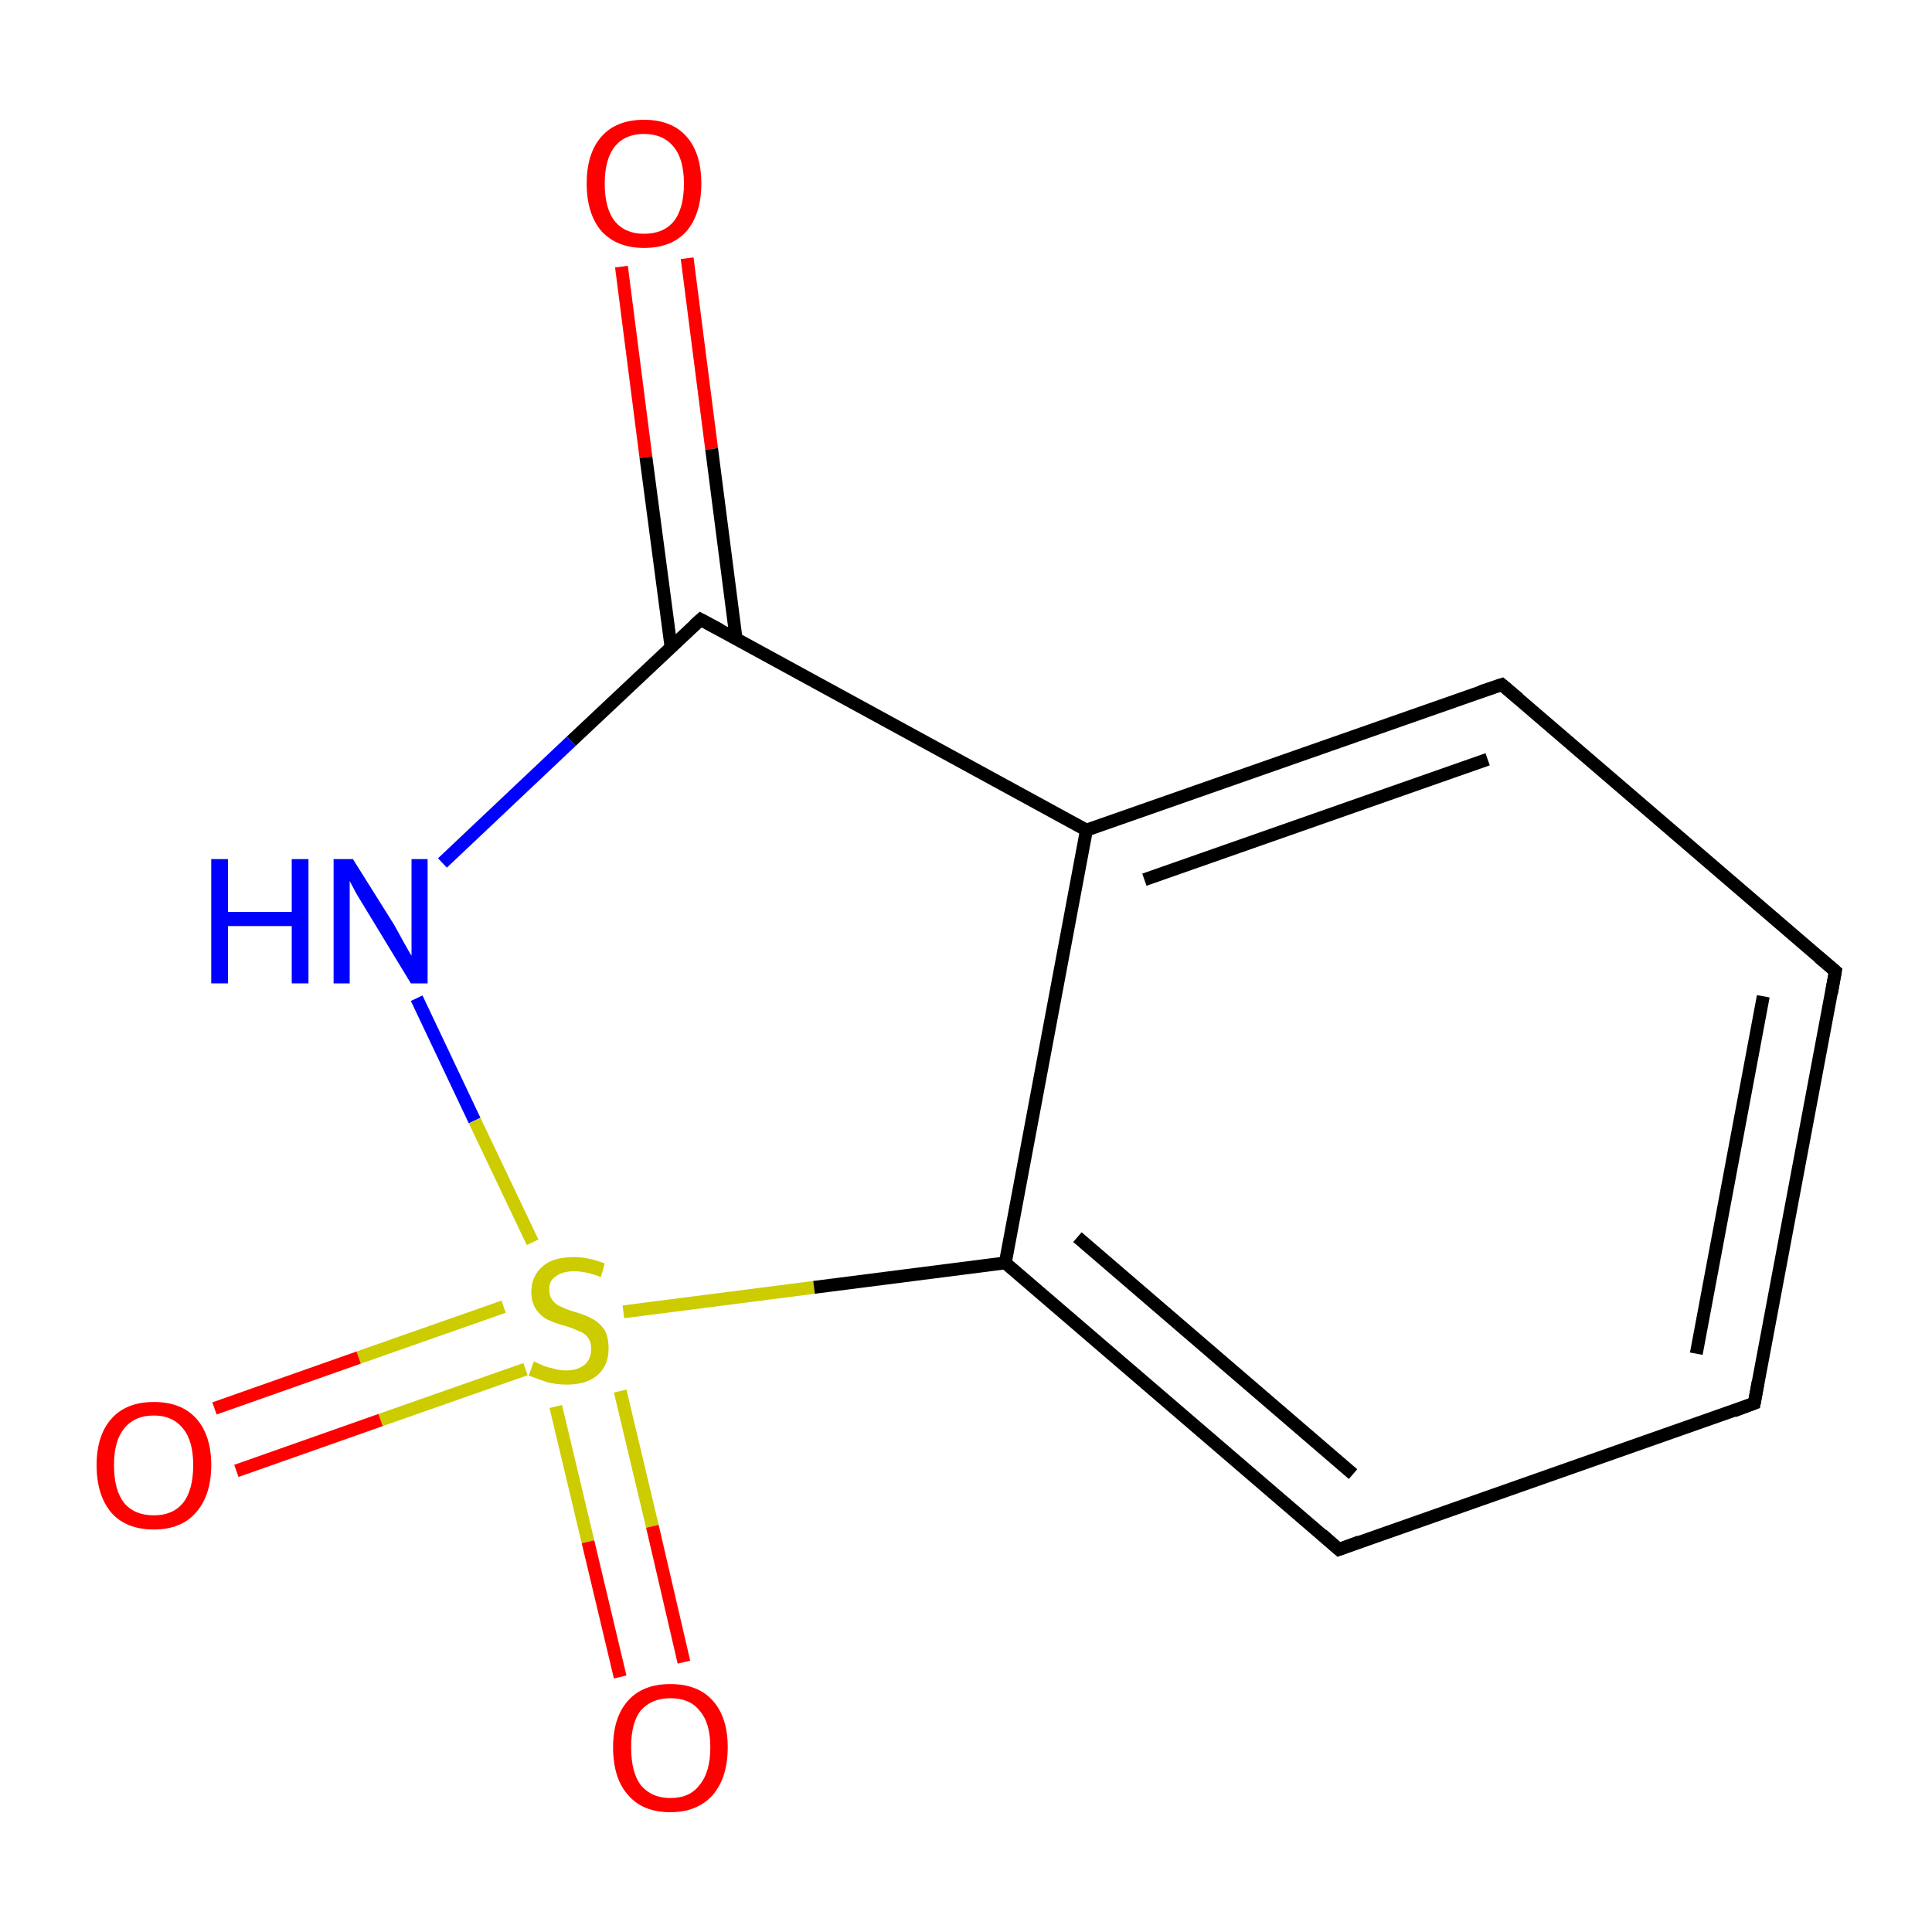 <?xml version='1.0' encoding='iso-8859-1'?>
<svg version='1.1' baseProfile='full'
              xmlns='http://www.w3.org/2000/svg'
                      xmlns:rdkit='http://www.rdkit.org/xml'
                      xmlns:xlink='http://www.w3.org/1999/xlink'
                  xml:space='preserve'
width='300px' height='300px' viewBox='0 0 300 300'>
<!-- END OF HEADER -->
<rect style='opacity:1.0;fill:#FFFFFF;stroke:none' width='300.0' height='300.0' x='0.0' y='0.0'> </rect>
<path class='bond-0 atom-0 atom-1' d='M 106.7,40.1 L 110.5,69.7' style='fill:none;fill-rule:evenodd;stroke:#FF0000;stroke-width:2.0px;stroke-linecap:butt;stroke-linejoin:miter;stroke-opacity:1' />
<path class='bond-0 atom-0 atom-1' d='M 110.5,69.7 L 114.3,99.2' style='fill:none;fill-rule:evenodd;stroke:#000000;stroke-width:2.0px;stroke-linecap:butt;stroke-linejoin:miter;stroke-opacity:1' />
<path class='bond-0 atom-0 atom-1' d='M 96.5,41.4 L 100.3,71.0' style='fill:none;fill-rule:evenodd;stroke:#FF0000;stroke-width:2.0px;stroke-linecap:butt;stroke-linejoin:miter;stroke-opacity:1' />
<path class='bond-0 atom-0 atom-1' d='M 100.3,71.0 L 104.2,100.5' style='fill:none;fill-rule:evenodd;stroke:#000000;stroke-width:2.0px;stroke-linecap:butt;stroke-linejoin:miter;stroke-opacity:1' />
<path class='bond-1 atom-1 atom-2' d='M 108.8,96.2 L 88.7,115.1' style='fill:none;fill-rule:evenodd;stroke:#000000;stroke-width:2.0px;stroke-linecap:butt;stroke-linejoin:miter;stroke-opacity:1' />
<path class='bond-1 atom-1 atom-2' d='M 88.7,115.1 L 68.7,134.0' style='fill:none;fill-rule:evenodd;stroke:#0000FF;stroke-width:2.0px;stroke-linecap:butt;stroke-linejoin:miter;stroke-opacity:1' />
<path class='bond-2 atom-2 atom-3' d='M 64.7,155.0 L 73.7,174.0' style='fill:none;fill-rule:evenodd;stroke:#0000FF;stroke-width:2.0px;stroke-linecap:butt;stroke-linejoin:miter;stroke-opacity:1' />
<path class='bond-2 atom-2 atom-3' d='M 73.7,174.0 L 82.7,192.9' style='fill:none;fill-rule:evenodd;stroke:#CCCC00;stroke-width:2.0px;stroke-linecap:butt;stroke-linejoin:miter;stroke-opacity:1' />
<path class='bond-3 atom-3 atom-4' d='M 86.3,218.4 L 91.3,239.4' style='fill:none;fill-rule:evenodd;stroke:#CCCC00;stroke-width:2.0px;stroke-linecap:butt;stroke-linejoin:miter;stroke-opacity:1' />
<path class='bond-3 atom-3 atom-4' d='M 91.3,239.4 L 96.3,260.4' style='fill:none;fill-rule:evenodd;stroke:#FF0000;stroke-width:2.0px;stroke-linecap:butt;stroke-linejoin:miter;stroke-opacity:1' />
<path class='bond-3 atom-3 atom-4' d='M 96.3,216.0 L 101.3,237.0' style='fill:none;fill-rule:evenodd;stroke:#CCCC00;stroke-width:2.0px;stroke-linecap:butt;stroke-linejoin:miter;stroke-opacity:1' />
<path class='bond-3 atom-3 atom-4' d='M 101.3,237.0 L 106.2,258.1' style='fill:none;fill-rule:evenodd;stroke:#FF0000;stroke-width:2.0px;stroke-linecap:butt;stroke-linejoin:miter;stroke-opacity:1' />
<path class='bond-4 atom-3 atom-5' d='M 78.2,202.9 L 55.7,210.8' style='fill:none;fill-rule:evenodd;stroke:#CCCC00;stroke-width:2.0px;stroke-linecap:butt;stroke-linejoin:miter;stroke-opacity:1' />
<path class='bond-4 atom-3 atom-5' d='M 55.7,210.8 L 33.3,218.7' style='fill:none;fill-rule:evenodd;stroke:#FF0000;stroke-width:2.0px;stroke-linecap:butt;stroke-linejoin:miter;stroke-opacity:1' />
<path class='bond-4 atom-3 atom-5' d='M 81.6,212.6 L 59.1,220.5' style='fill:none;fill-rule:evenodd;stroke:#CCCC00;stroke-width:2.0px;stroke-linecap:butt;stroke-linejoin:miter;stroke-opacity:1' />
<path class='bond-4 atom-3 atom-5' d='M 59.1,220.5 L 36.7,228.4' style='fill:none;fill-rule:evenodd;stroke:#FF0000;stroke-width:2.0px;stroke-linecap:butt;stroke-linejoin:miter;stroke-opacity:1' />
<path class='bond-5 atom-3 atom-6' d='M 96.8,203.7 L 126.4,199.9' style='fill:none;fill-rule:evenodd;stroke:#CCCC00;stroke-width:2.0px;stroke-linecap:butt;stroke-linejoin:miter;stroke-opacity:1' />
<path class='bond-5 atom-3 atom-6' d='M 126.4,199.9 L 156.1,196.1' style='fill:none;fill-rule:evenodd;stroke:#000000;stroke-width:2.0px;stroke-linecap:butt;stroke-linejoin:miter;stroke-opacity:1' />
<path class='bond-6 atom-6 atom-7' d='M 156.1,196.1 L 207.9,240.6' style='fill:none;fill-rule:evenodd;stroke:#000000;stroke-width:2.0px;stroke-linecap:butt;stroke-linejoin:miter;stroke-opacity:1' />
<path class='bond-6 atom-6 atom-7' d='M 167.3,192.1 L 210.1,228.9' style='fill:none;fill-rule:evenodd;stroke:#000000;stroke-width:2.0px;stroke-linecap:butt;stroke-linejoin:miter;stroke-opacity:1' />
<path class='bond-7 atom-7 atom-8' d='M 207.9,240.6 L 272.4,217.9' style='fill:none;fill-rule:evenodd;stroke:#000000;stroke-width:2.0px;stroke-linecap:butt;stroke-linejoin:miter;stroke-opacity:1' />
<path class='bond-8 atom-8 atom-9' d='M 272.4,217.9 L 285.0,150.8' style='fill:none;fill-rule:evenodd;stroke:#000000;stroke-width:2.0px;stroke-linecap:butt;stroke-linejoin:miter;stroke-opacity:1' />
<path class='bond-8 atom-8 atom-9' d='M 263.4,210.2 L 273.8,154.7' style='fill:none;fill-rule:evenodd;stroke:#000000;stroke-width:2.0px;stroke-linecap:butt;stroke-linejoin:miter;stroke-opacity:1' />
<path class='bond-9 atom-9 atom-10' d='M 285.0,150.8 L 233.2,106.3' style='fill:none;fill-rule:evenodd;stroke:#000000;stroke-width:2.0px;stroke-linecap:butt;stroke-linejoin:miter;stroke-opacity:1' />
<path class='bond-10 atom-10 atom-11' d='M 233.2,106.3 L 168.7,128.9' style='fill:none;fill-rule:evenodd;stroke:#000000;stroke-width:2.0px;stroke-linecap:butt;stroke-linejoin:miter;stroke-opacity:1' />
<path class='bond-10 atom-10 atom-11' d='M 231.0,117.9 L 177.7,136.6' style='fill:none;fill-rule:evenodd;stroke:#000000;stroke-width:2.0px;stroke-linecap:butt;stroke-linejoin:miter;stroke-opacity:1' />
<path class='bond-11 atom-11 atom-1' d='M 168.7,128.9 L 108.8,96.2' style='fill:none;fill-rule:evenodd;stroke:#000000;stroke-width:2.0px;stroke-linecap:butt;stroke-linejoin:miter;stroke-opacity:1' />
<path class='bond-12 atom-6 atom-11' d='M 156.1,196.1 L 168.7,128.9' style='fill:none;fill-rule:evenodd;stroke:#000000;stroke-width:2.0px;stroke-linecap:butt;stroke-linejoin:miter;stroke-opacity:1' />
<path d='M 107.8,97.1 L 108.8,96.2 L 111.8,97.8' style='fill:none;stroke:#000000;stroke-width:2.0px;stroke-linecap:butt;stroke-linejoin:miter;stroke-opacity:1;' />
<path d='M 205.3,238.3 L 207.9,240.6 L 211.1,239.4' style='fill:none;stroke:#000000;stroke-width:2.0px;stroke-linecap:butt;stroke-linejoin:miter;stroke-opacity:1;' />
<path d='M 269.2,219.1 L 272.4,217.9 L 273.0,214.6' style='fill:none;stroke:#000000;stroke-width:2.0px;stroke-linecap:butt;stroke-linejoin:miter;stroke-opacity:1;' />
<path d='M 284.4,154.2 L 285.0,150.8 L 282.4,148.6' style='fill:none;stroke:#000000;stroke-width:2.0px;stroke-linecap:butt;stroke-linejoin:miter;stroke-opacity:1;' />
<path d='M 235.8,108.5 L 233.2,106.3 L 229.9,107.4' style='fill:none;stroke:#000000;stroke-width:2.0px;stroke-linecap:butt;stroke-linejoin:miter;stroke-opacity:1;' />
<path class='atom-0' d='M 91.1 28.5
Q 91.1 23.8, 93.4 21.2
Q 95.7 18.6, 100.0 18.6
Q 104.3 18.6, 106.6 21.2
Q 108.9 23.8, 108.9 28.5
Q 108.9 33.2, 106.6 35.9
Q 104.3 38.5, 100.0 38.5
Q 95.8 38.5, 93.4 35.9
Q 91.1 33.2, 91.1 28.5
M 100.0 36.3
Q 103.0 36.3, 104.6 34.4
Q 106.2 32.4, 106.2 28.5
Q 106.2 24.7, 104.6 22.8
Q 103.0 20.8, 100.0 20.8
Q 97.1 20.8, 95.5 22.7
Q 93.9 24.7, 93.9 28.5
Q 93.9 32.4, 95.5 34.4
Q 97.1 36.3, 100.0 36.3
' fill='#FF0000'/>
<path class='atom-2' d='M 32.8 133.4
L 35.4 133.4
L 35.4 141.6
L 45.3 141.6
L 45.3 133.4
L 47.9 133.4
L 47.9 152.7
L 45.3 152.7
L 45.3 143.8
L 35.4 143.8
L 35.4 152.7
L 32.8 152.7
L 32.8 133.4
' fill='#0000FF'/>
<path class='atom-2' d='M 54.8 133.4
L 61.2 143.6
Q 61.8 144.7, 62.8 146.5
Q 63.8 148.3, 63.9 148.4
L 63.9 133.4
L 66.4 133.4
L 66.4 152.7
L 63.8 152.7
L 57.0 141.5
Q 56.2 140.2, 55.3 138.7
Q 54.5 137.2, 54.3 136.8
L 54.3 152.7
L 51.8 152.7
L 51.8 133.4
L 54.8 133.4
' fill='#0000FF'/>
<path class='atom-3' d='M 82.9 211.4
Q 83.1 211.5, 84.0 211.9
Q 84.9 212.3, 85.9 212.5
Q 86.9 212.8, 87.9 212.8
Q 89.7 212.8, 90.8 211.9
Q 91.8 211.0, 91.8 209.4
Q 91.8 208.4, 91.3 207.7
Q 90.8 207.0, 89.9 206.7
Q 89.1 206.3, 87.8 205.9
Q 86.0 205.4, 85.0 204.9
Q 84.0 204.4, 83.3 203.4
Q 82.5 202.3, 82.5 200.6
Q 82.5 198.2, 84.2 196.7
Q 85.8 195.2, 89.1 195.2
Q 91.4 195.2, 93.9 196.2
L 93.3 198.3
Q 91.0 197.4, 89.2 197.4
Q 87.3 197.4, 86.3 198.2
Q 85.2 198.9, 85.3 200.3
Q 85.3 201.3, 85.8 201.9
Q 86.3 202.6, 87.1 202.9
Q 87.9 203.3, 89.2 203.7
Q 91.0 204.2, 92.0 204.8
Q 93.0 205.3, 93.8 206.4
Q 94.5 207.5, 94.5 209.4
Q 94.5 212.1, 92.7 213.6
Q 91.0 215.0, 88.0 215.0
Q 86.3 215.0, 84.9 214.6
Q 83.7 214.2, 82.1 213.6
L 82.9 211.4
' fill='#CCCC00'/>
<path class='atom-4' d='M 95.2 271.3
Q 95.2 266.7, 97.5 264.1
Q 99.8 261.5, 104.1 261.5
Q 108.4 261.5, 110.7 264.1
Q 113.0 266.7, 113.0 271.3
Q 113.0 276.0, 110.7 278.7
Q 108.3 281.4, 104.1 281.4
Q 99.8 281.4, 97.5 278.7
Q 95.2 276.1, 95.2 271.3
M 104.1 279.2
Q 107.1 279.2, 108.6 277.2
Q 110.3 275.2, 110.3 271.3
Q 110.3 267.5, 108.6 265.6
Q 107.1 263.7, 104.1 263.7
Q 101.2 263.7, 99.5 265.6
Q 98.0 267.5, 98.0 271.3
Q 98.0 275.2, 99.5 277.2
Q 101.2 279.2, 104.1 279.2
' fill='#FF0000'/>
<path class='atom-5' d='M 15.0 227.5
Q 15.0 222.9, 17.3 220.3
Q 19.6 217.7, 23.9 217.7
Q 28.2 217.7, 30.5 220.3
Q 32.8 222.9, 32.8 227.5
Q 32.8 232.2, 30.4 234.9
Q 28.1 237.5, 23.9 237.5
Q 19.6 237.5, 17.3 234.9
Q 15.0 232.2, 15.0 227.5
M 23.9 235.3
Q 26.8 235.3, 28.4 233.4
Q 30.0 231.4, 30.0 227.5
Q 30.0 223.7, 28.4 221.8
Q 26.8 219.8, 23.9 219.8
Q 20.9 219.8, 19.3 221.8
Q 17.7 223.7, 17.7 227.5
Q 17.7 231.4, 19.3 233.4
Q 20.9 235.3, 23.9 235.3
' fill='#FF0000'/>
</svg>
